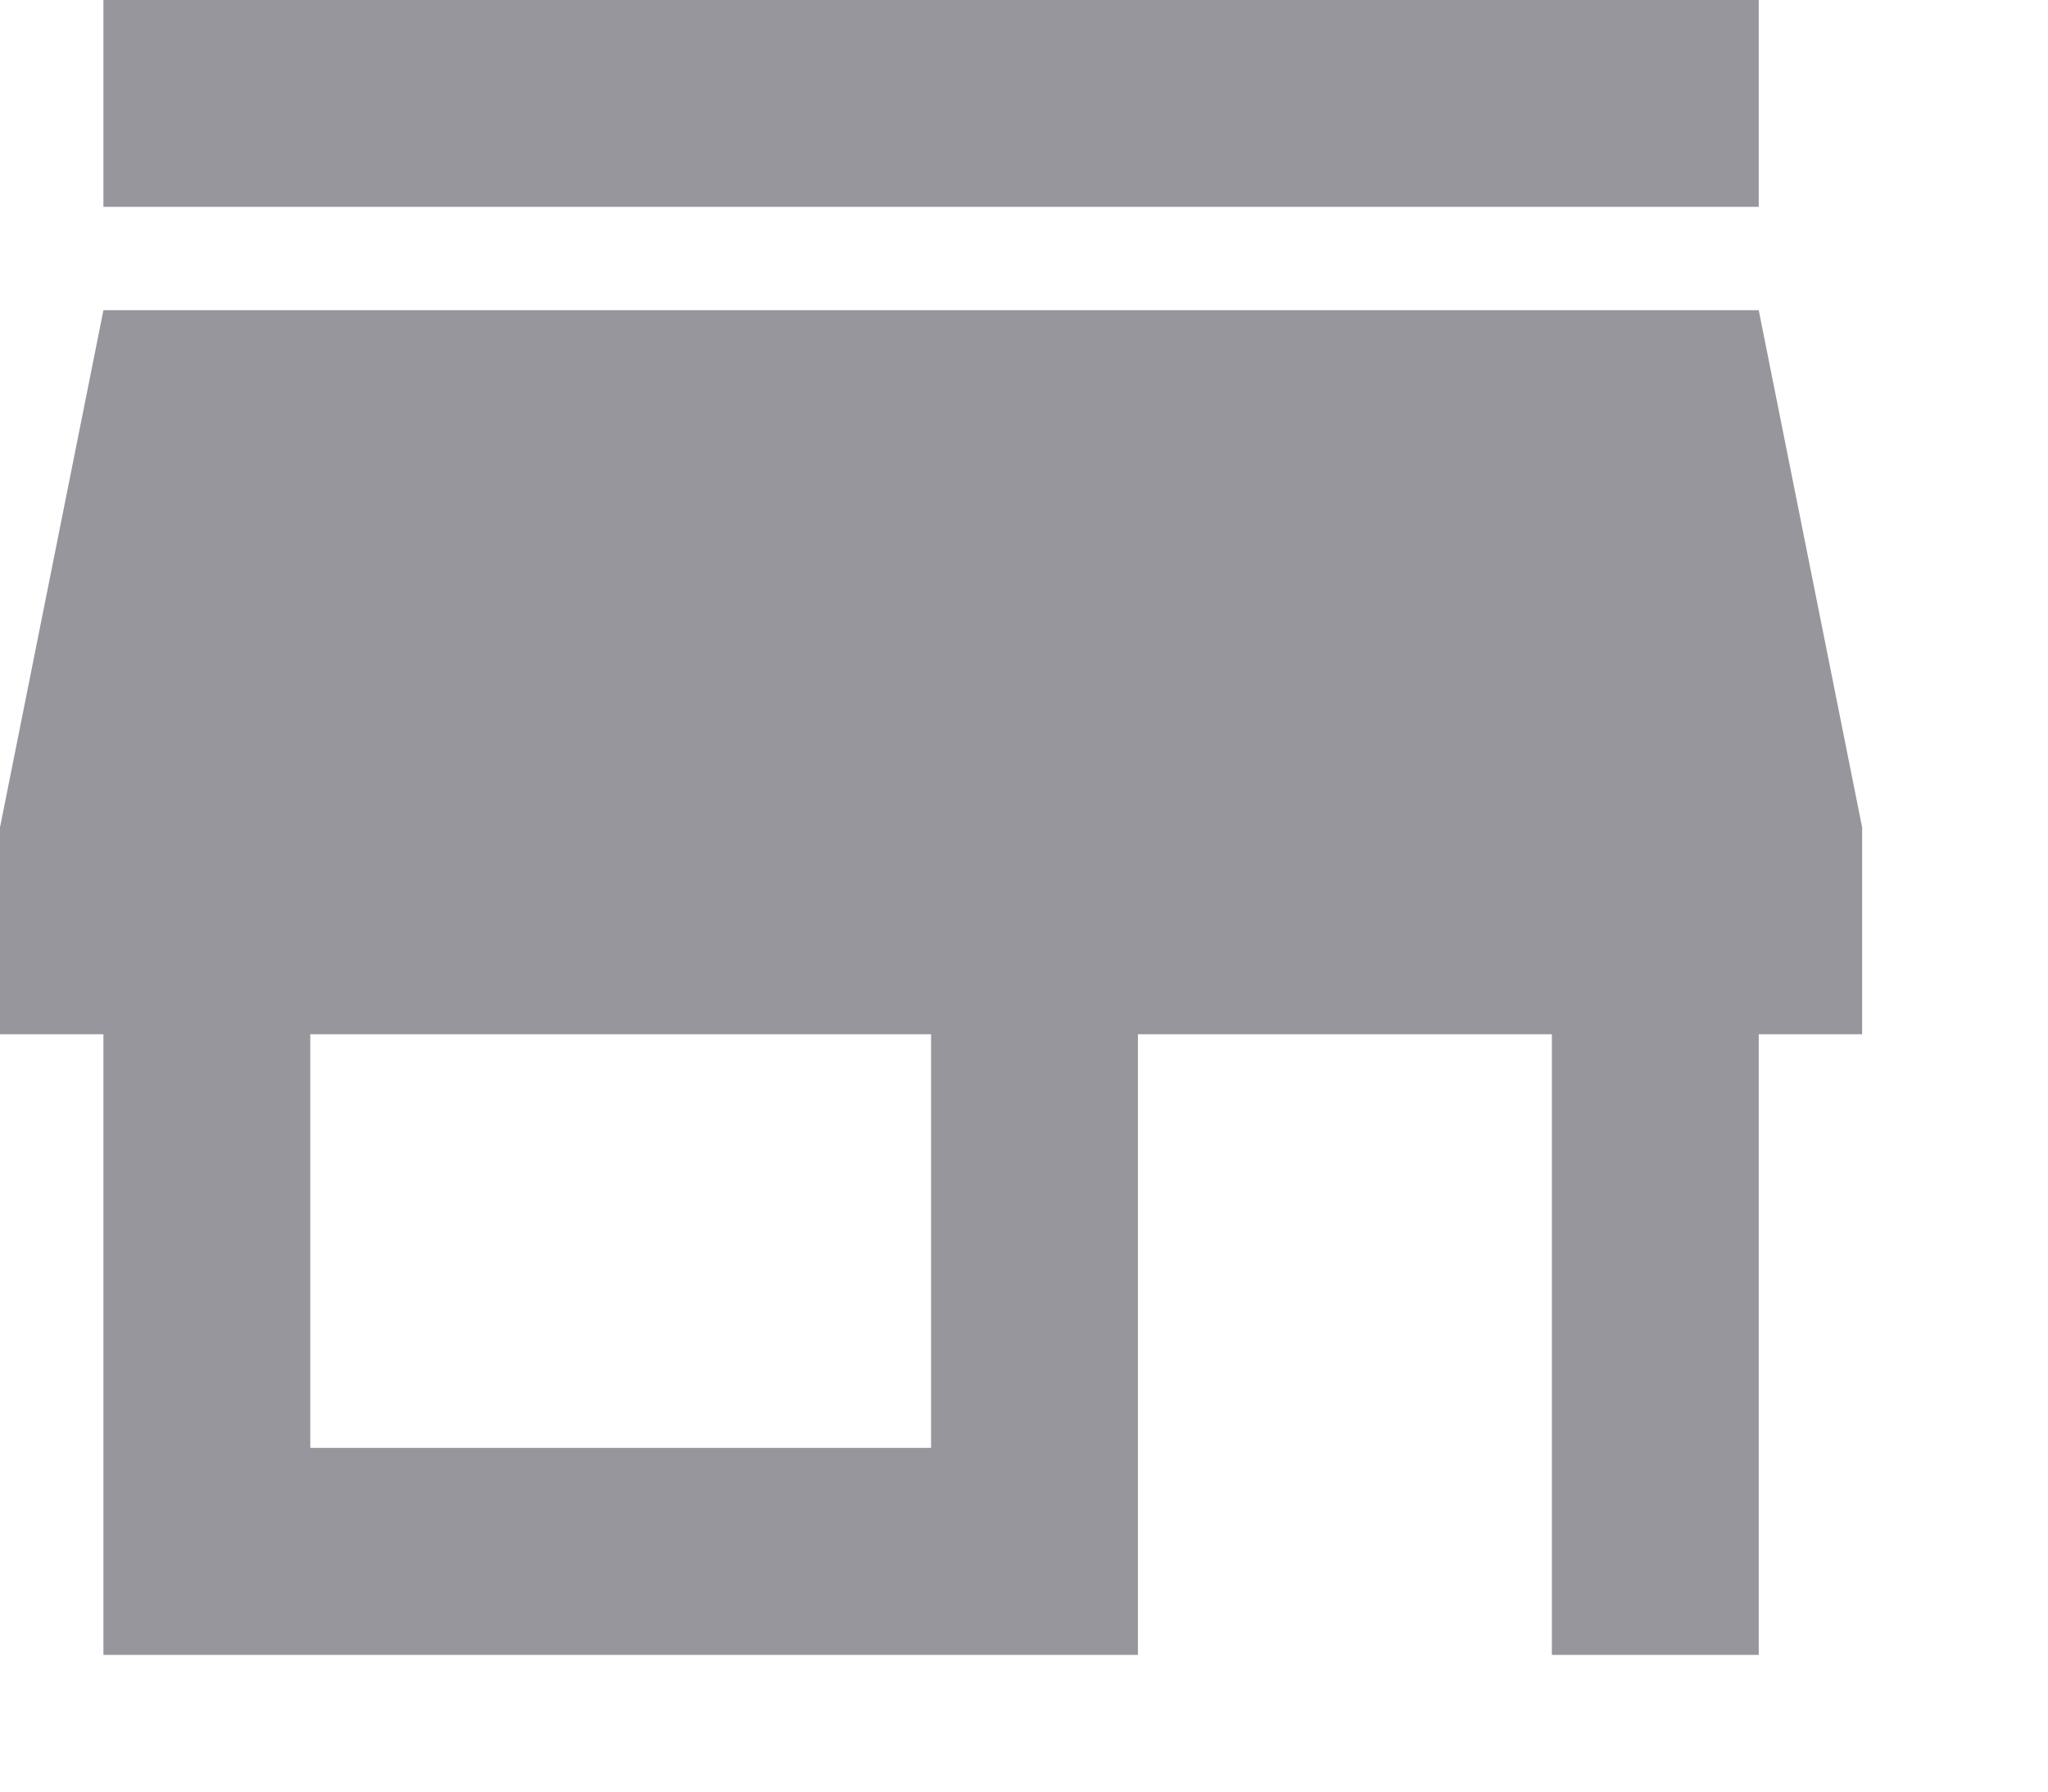 <?xml version="1.0" encoding="utf-8"?>
<svg xmlns="http://www.w3.org/2000/svg" fill="none" height="100%" overflow="visible" preserveAspectRatio="none" style="display: block;" viewBox="0 0 8 7" width="100%">
<path d="M0.404 0.808V0H6.87V0.808H0.404ZM0.404 6.466V4.041H0V3.233L0.404 1.212H6.87L7.274 3.233V4.041H6.87V6.466H6.062V4.041H4.445V6.466H0.404ZM1.212 5.657H3.637V4.041H1.212V5.657Z" fill="#96969C" id="vector"/>
</svg>